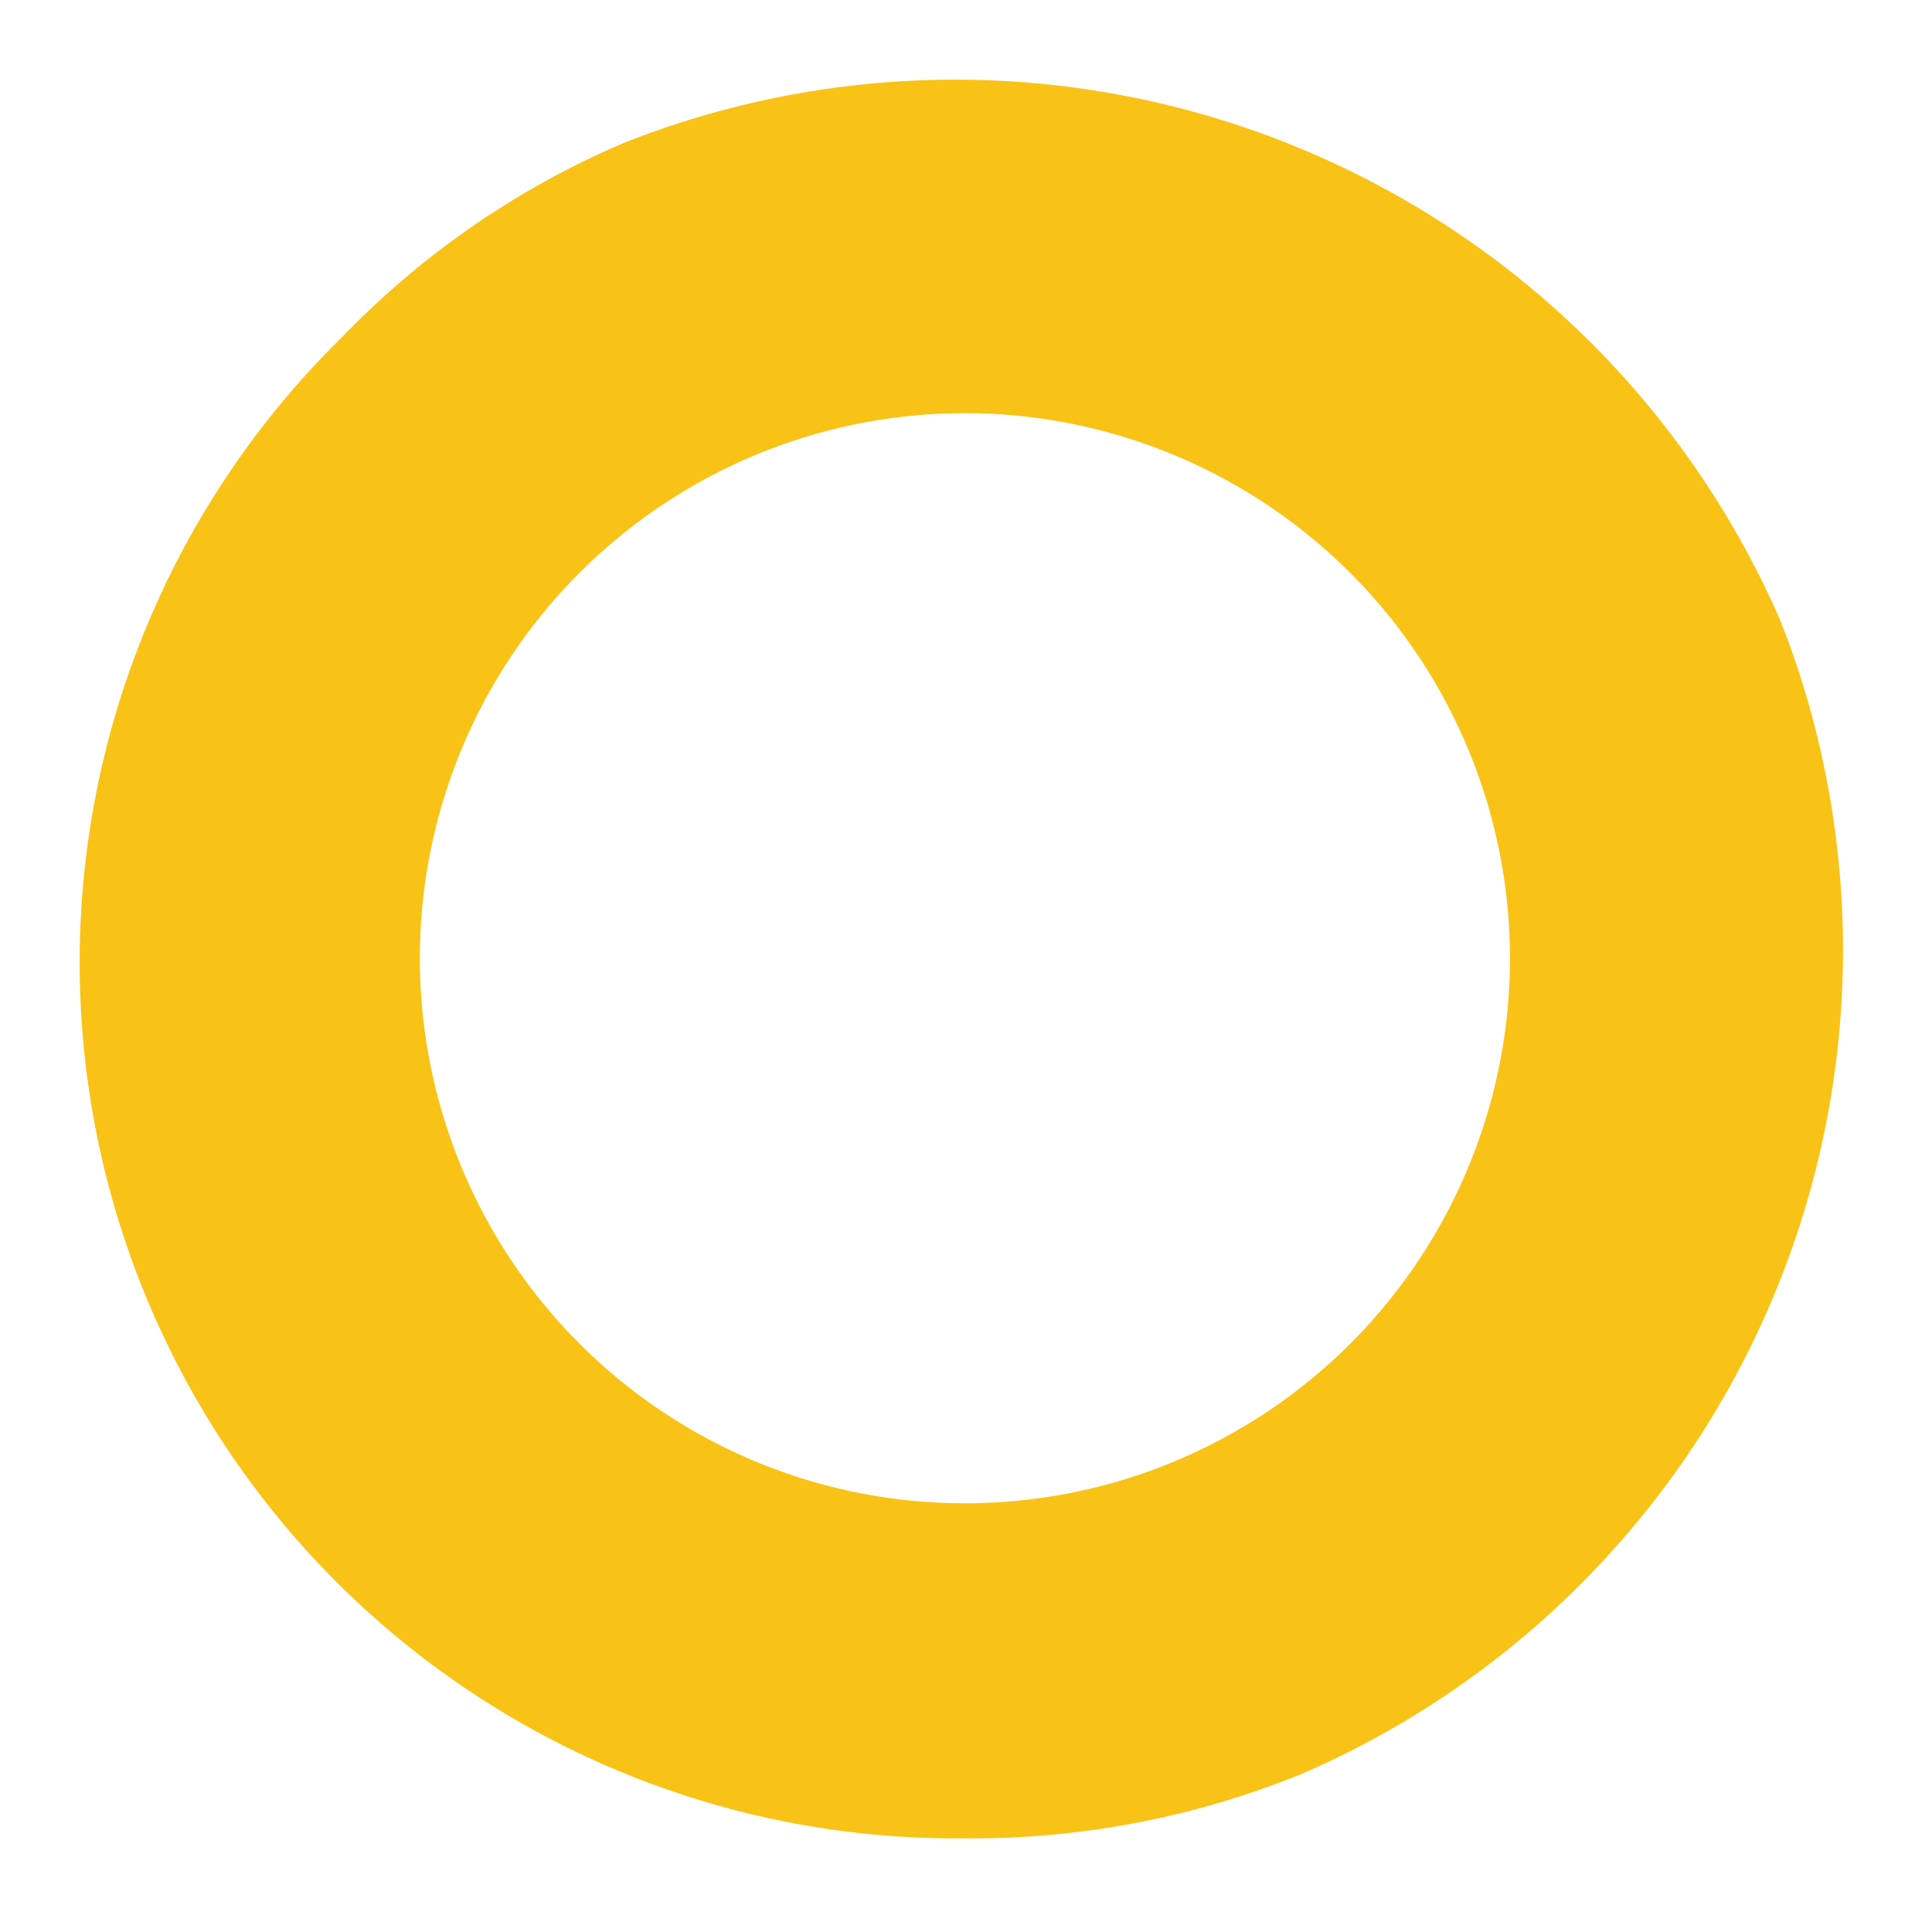 <svg xmlns="http://www.w3.org/2000/svg" width="194" height="193" fill="none"><path fill="#F9C216" d="M96.774 184.59a87.957 87.957 0 0 1-49.363-14.612 87.958 87.958 0 0 1-37.626-90.98A87.965 87.965 0 0 1 34.408 33.79a86.162 86.162 0 0 1 28.33-19.477A90.347 90.347 0 0 1 178.803 62.39a90.125 90.125 0 0 1-48.09 115.725 87.814 87.814 0 0 1-33.938 6.476zm.117-143.104a54.729 54.729 0 0 0-53.68 65.408 54.729 54.729 0 0 0 74.624 39.888 54.73 54.73 0 0 0 33.787-50.565 54.77 54.77 0 0 0-16.04-38.693 54.767 54.767 0 0 0-38.691-16.038z"/></svg>